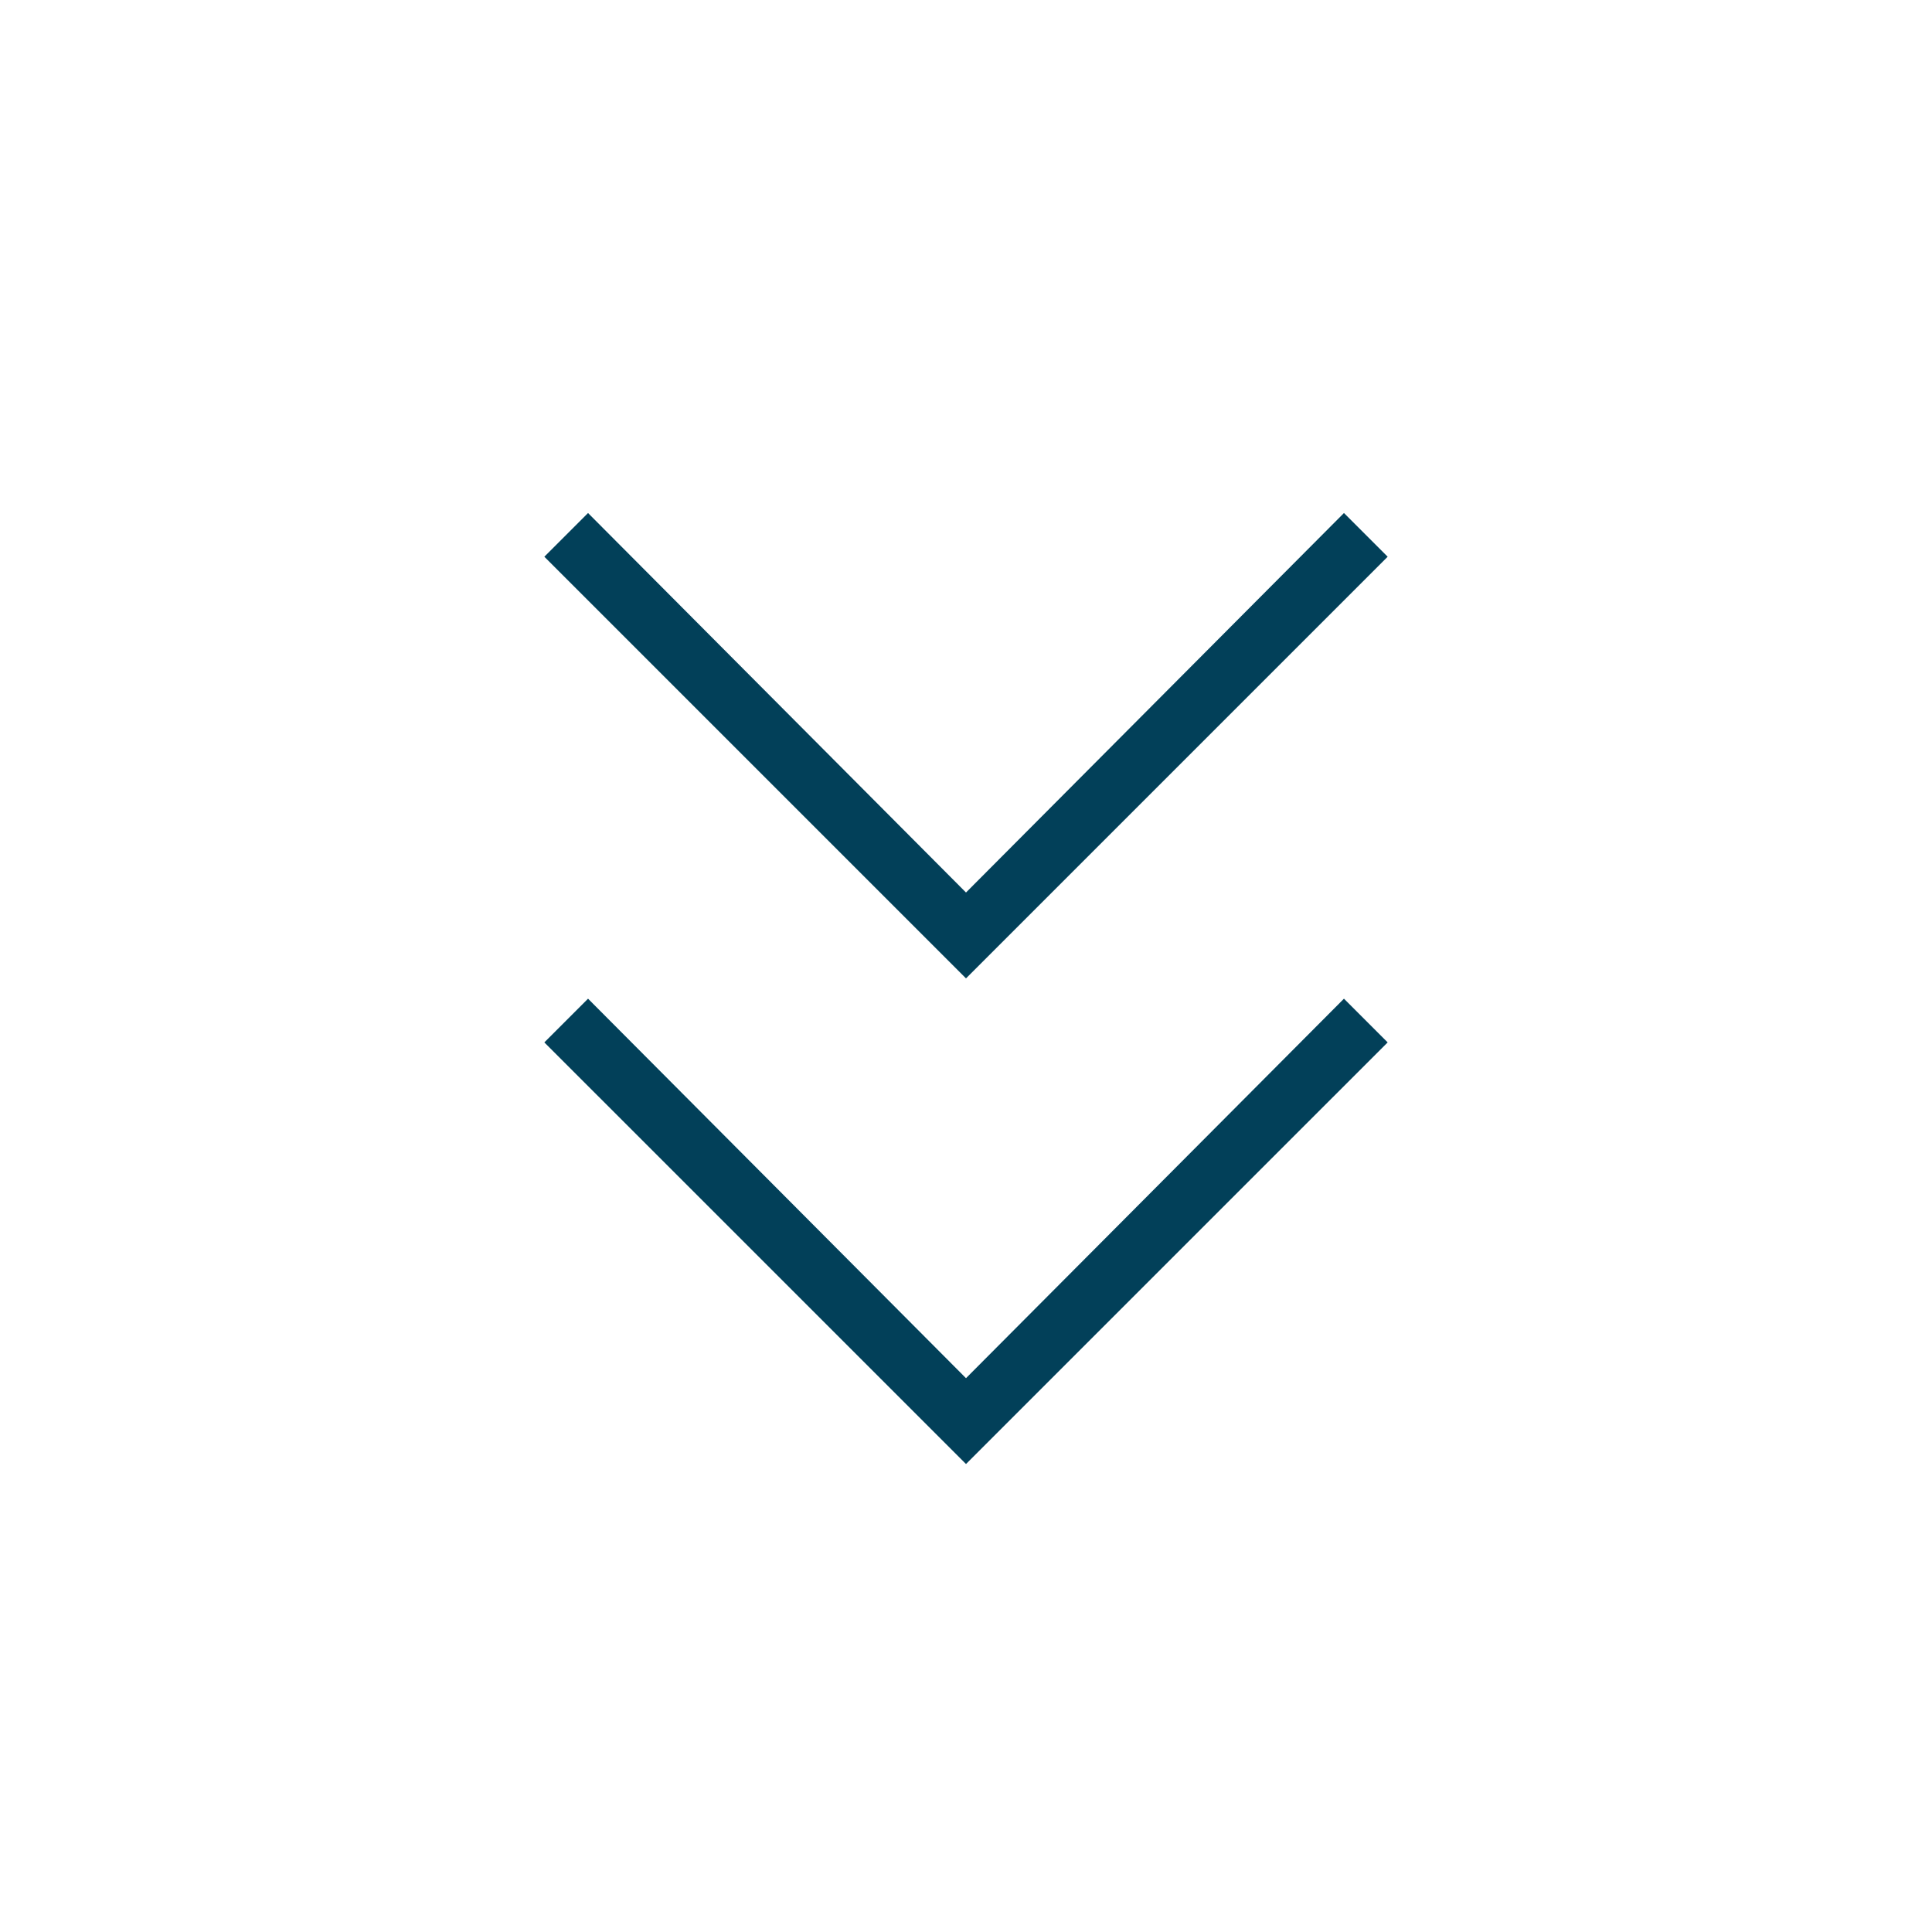 <svg xmlns="http://www.w3.org/2000/svg" width="76" height="76" viewBox="0 0 76 76" fill="none"><path d="M38 57.591L21.413 41.005L23.132 39.286L38 54.214L52.868 39.286L54.587 41.005L38 57.591ZM38 38.487L21.413 21.9L23.132 20.181L38 35.109L52.868 20.181L54.587 21.9L38 38.487Z" fill="#024059"></path></svg>